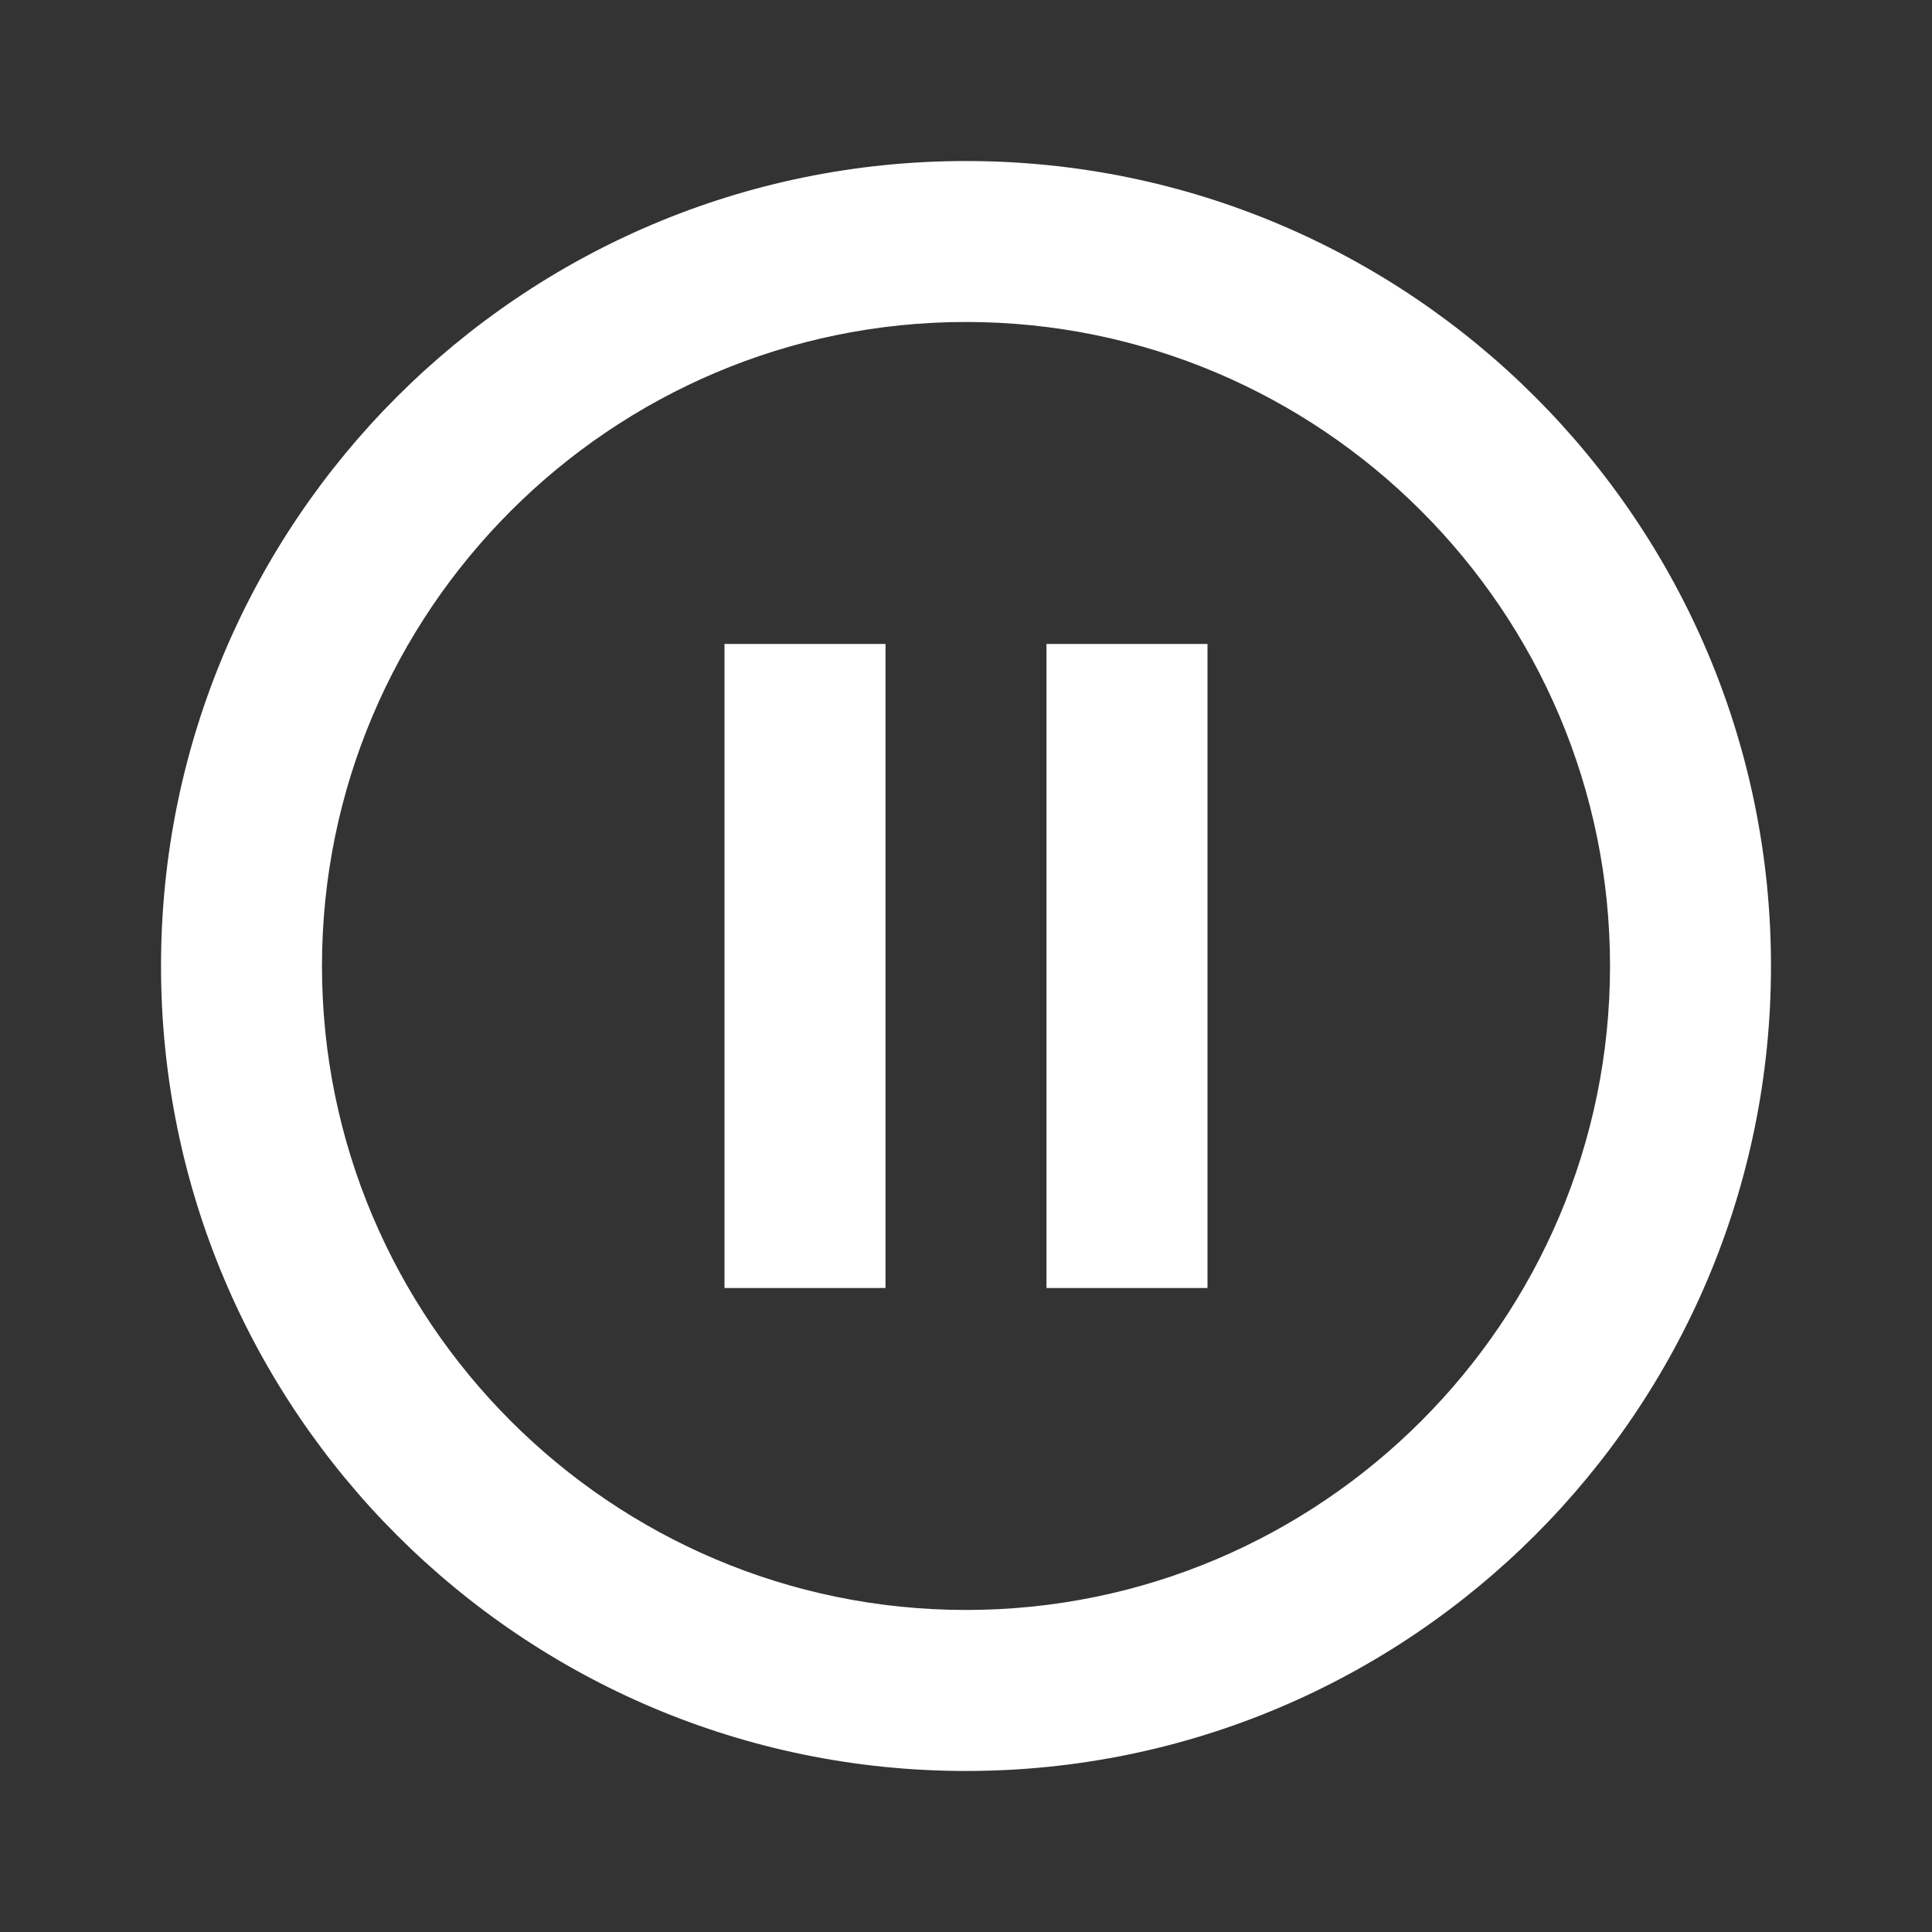 <?xml version="1.0" encoding="UTF-8"?> <svg xmlns="http://www.w3.org/2000/svg" width="32" height="32" viewBox="0 0 32 32" fill="none"><rect x="0" y="0" width="32" height="32" fill="#333333" stroke="none"/><g clip-path="url(#clip0_168_137)"><path d="M12 21.333H14.667V10.666H12V21.333ZM16 2.667C8.64 2.667 2.667 8.64 2.667 16C2.667 23.36 8.64 29.333 16 29.333C23.36 29.333 29.333 23.36 29.333 16C29.333 8.64 23.36 2.667 16 2.667ZM16 26.666C10.12 26.666 5.333 21.88 5.333 16C5.333 10.12 10.12 5.333 16 5.333C21.88 5.333 26.667 10.12 26.667 16C26.667 21.88 21.88 26.666 16 26.666ZM17.333 21.333H20V10.666H17.333V21.333Z" fill="white"></path></g><defs><clipPath id="clip0_168_137"><rect width="32" height="32" fill="white"></rect></clipPath></defs></svg> 